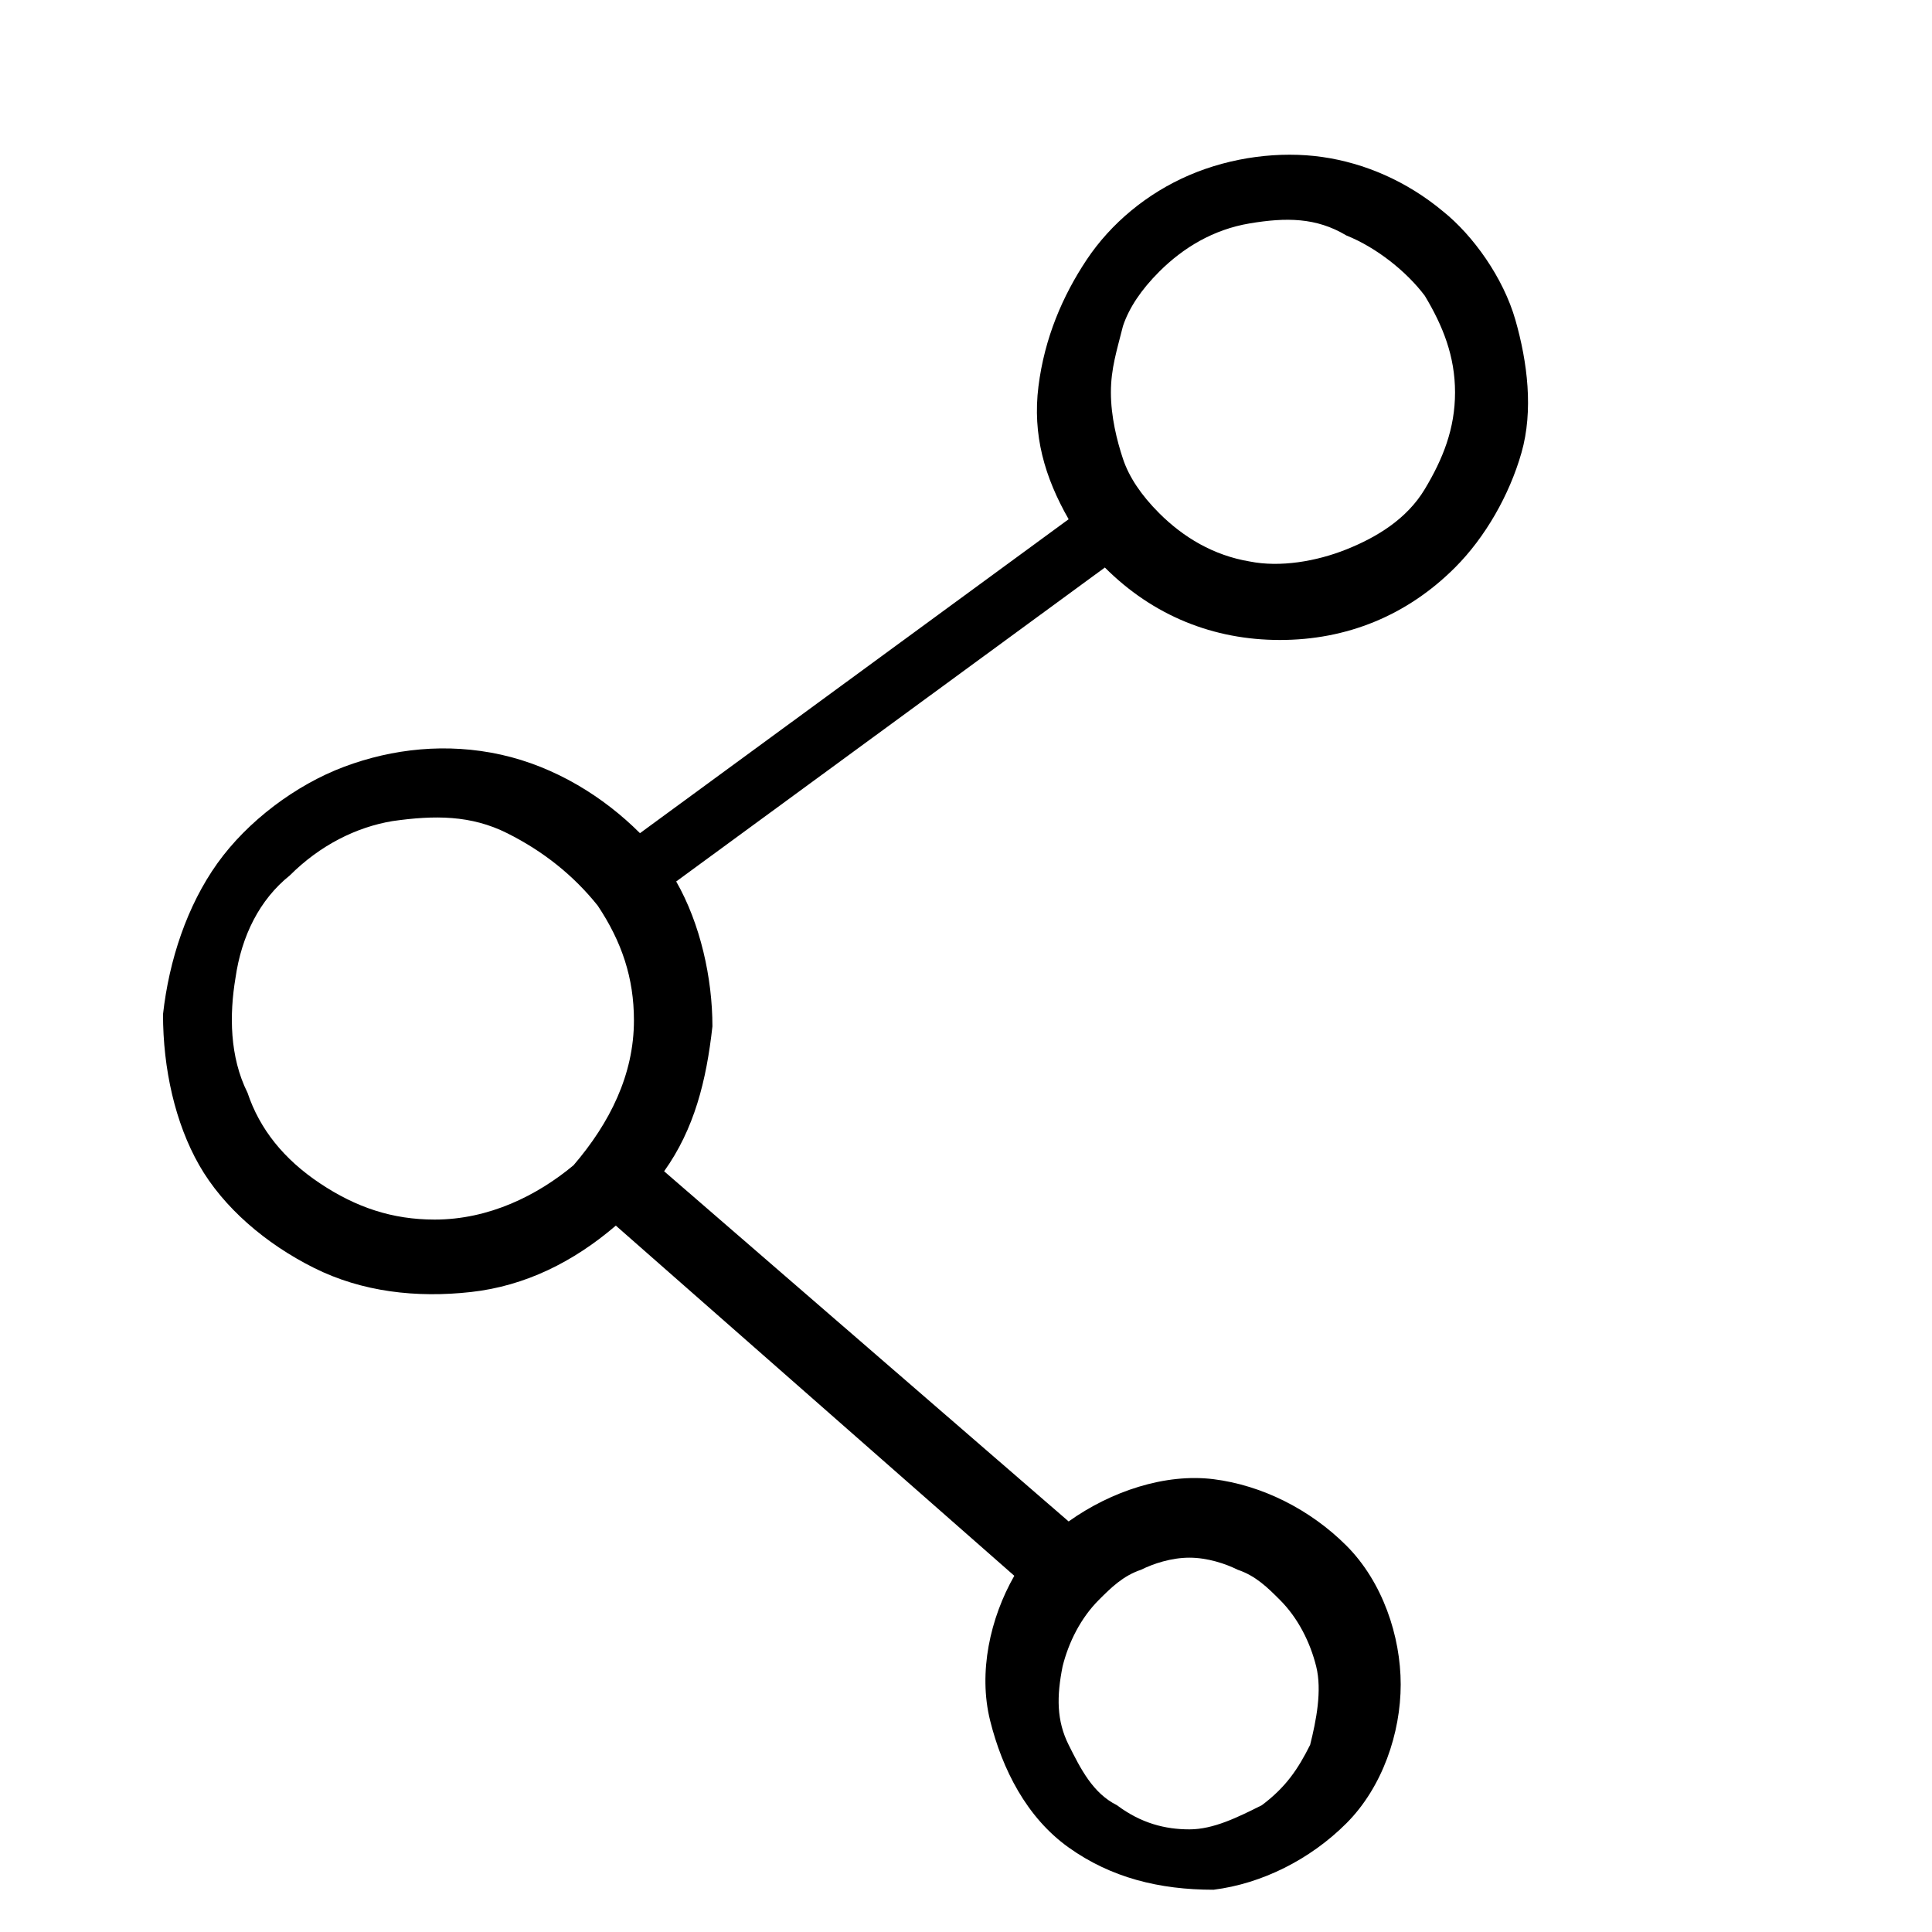 <?xml version="1.0" encoding="utf-8"?>
<!-- Generator: Adobe Illustrator 25.4.1, SVG Export Plug-In . SVG Version: 6.00 Build 0)  -->
<svg version="1.1" id="Layer_1" xmlns="http://www.w3.org/2000/svg" xmlns:xlink="http://www.w3.org/1999/xlink" width="32" height="32" x="0px" y="0px"
	 viewBox="0 0 32 32" style="enable-background:new 0 0 32 32;" xml:space="preserve">
<path d="M18.3,9.4c0.8,0.8,1.8,1.2,2.9,1.2s2.1-0.4,2.9-1.2c0.5-0.5,0.9-1.2,1.1-1.9s0.1-1.5-0.1-2.2s-0.7-1.4-1.2-1.8
	c-0.6-0.5-1.3-0.8-2-0.9s-1.5,0-2.2,0.3S18.4,3.7,18,4.3c-0.4,0.6-0.7,1.3-0.8,2.1s0.1,1.5,0.5,2.2l-7.1,5.2
	c-0.6-0.6-1.4-1.1-2.3-1.3c-0.9-0.2-1.8-0.1-2.6,0.2s-1.6,0.9-2.1,1.6c-0.5,0.7-0.8,1.6-0.9,2.5c0,0.9,0.2,1.8,0.6,2.5
	C3.7,20,4.4,20.6,5.2,21s1.7,0.5,2.6,0.4s1.7-0.5,2.4-1.1l6.6,5.8c-0.4,0.7-0.6,1.6-0.4,2.4s0.6,1.6,1.3,2.1
	c0.7,0.5,1.5,0.7,2.4,0.7c0.8-0.1,1.6-0.5,2.2-1.1s0.9-1.5,0.9-2.3s-0.3-1.7-0.9-2.3c-0.6-0.6-1.4-1-2.2-1.1
	c-0.8-0.1-1.7,0.2-2.4,0.7L11,19.4c0.5-0.7,0.7-1.5,0.8-2.4c0-0.8-0.2-1.7-0.6-2.4L18.3,9.4L18.3,9.4z M7.2,20.2
	c-0.7,0-1.3-0.2-1.9-0.6s-1-0.9-1.2-1.5c-0.3-0.6-0.3-1.3-0.2-1.9c0.1-0.7,0.4-1.3,0.9-1.7c0.5-0.5,1.1-0.8,1.7-0.9
	c0.7-0.1,1.3-0.1,1.9,0.2C9,14.1,9.5,14.5,9.9,15c0.4,0.6,0.6,1.2,0.6,1.9c0,0.9-0.4,1.7-1,2.4C8.9,19.8,8.1,20.2,7.2,20.2L7.2,20.2
	z M19.7,25.8c0.3,0,0.6,0.1,0.8,0.2c0.3,0.1,0.5,0.3,0.7,0.5c0.3,0.3,0.5,0.7,0.6,1.1s0,0.9-0.1,1.3c-0.2,0.4-0.4,0.7-0.8,1
	c-0.4,0.2-0.8,0.4-1.2,0.4c-0.4,0-0.8-0.1-1.2-0.4c-0.4-0.2-0.6-0.6-0.8-1c-0.2-0.4-0.2-0.8-0.1-1.3c0.1-0.4,0.3-0.8,0.6-1.1
	c0.2-0.2,0.4-0.4,0.7-0.5C19.1,25.9,19.4,25.8,19.7,25.8z M19.2,4.5c0.4-0.4,0.9-0.7,1.5-0.8s1.1-0.1,1.6,0.2c0.5,0.2,1,0.6,1.3,1
	c0.3,0.5,0.5,1,0.5,1.6s-0.2,1.1-0.5,1.6s-0.8,0.8-1.3,1s-1.1,0.3-1.6,0.2c-0.6-0.1-1.1-0.4-1.5-0.8c-0.3-0.3-0.5-0.6-0.6-0.9
	s-0.2-0.7-0.2-1.1s0.1-0.7,0.2-1.1C18.7,5.1,18.9,4.8,19.2,4.5L19.2,4.5z"/>
</svg>
